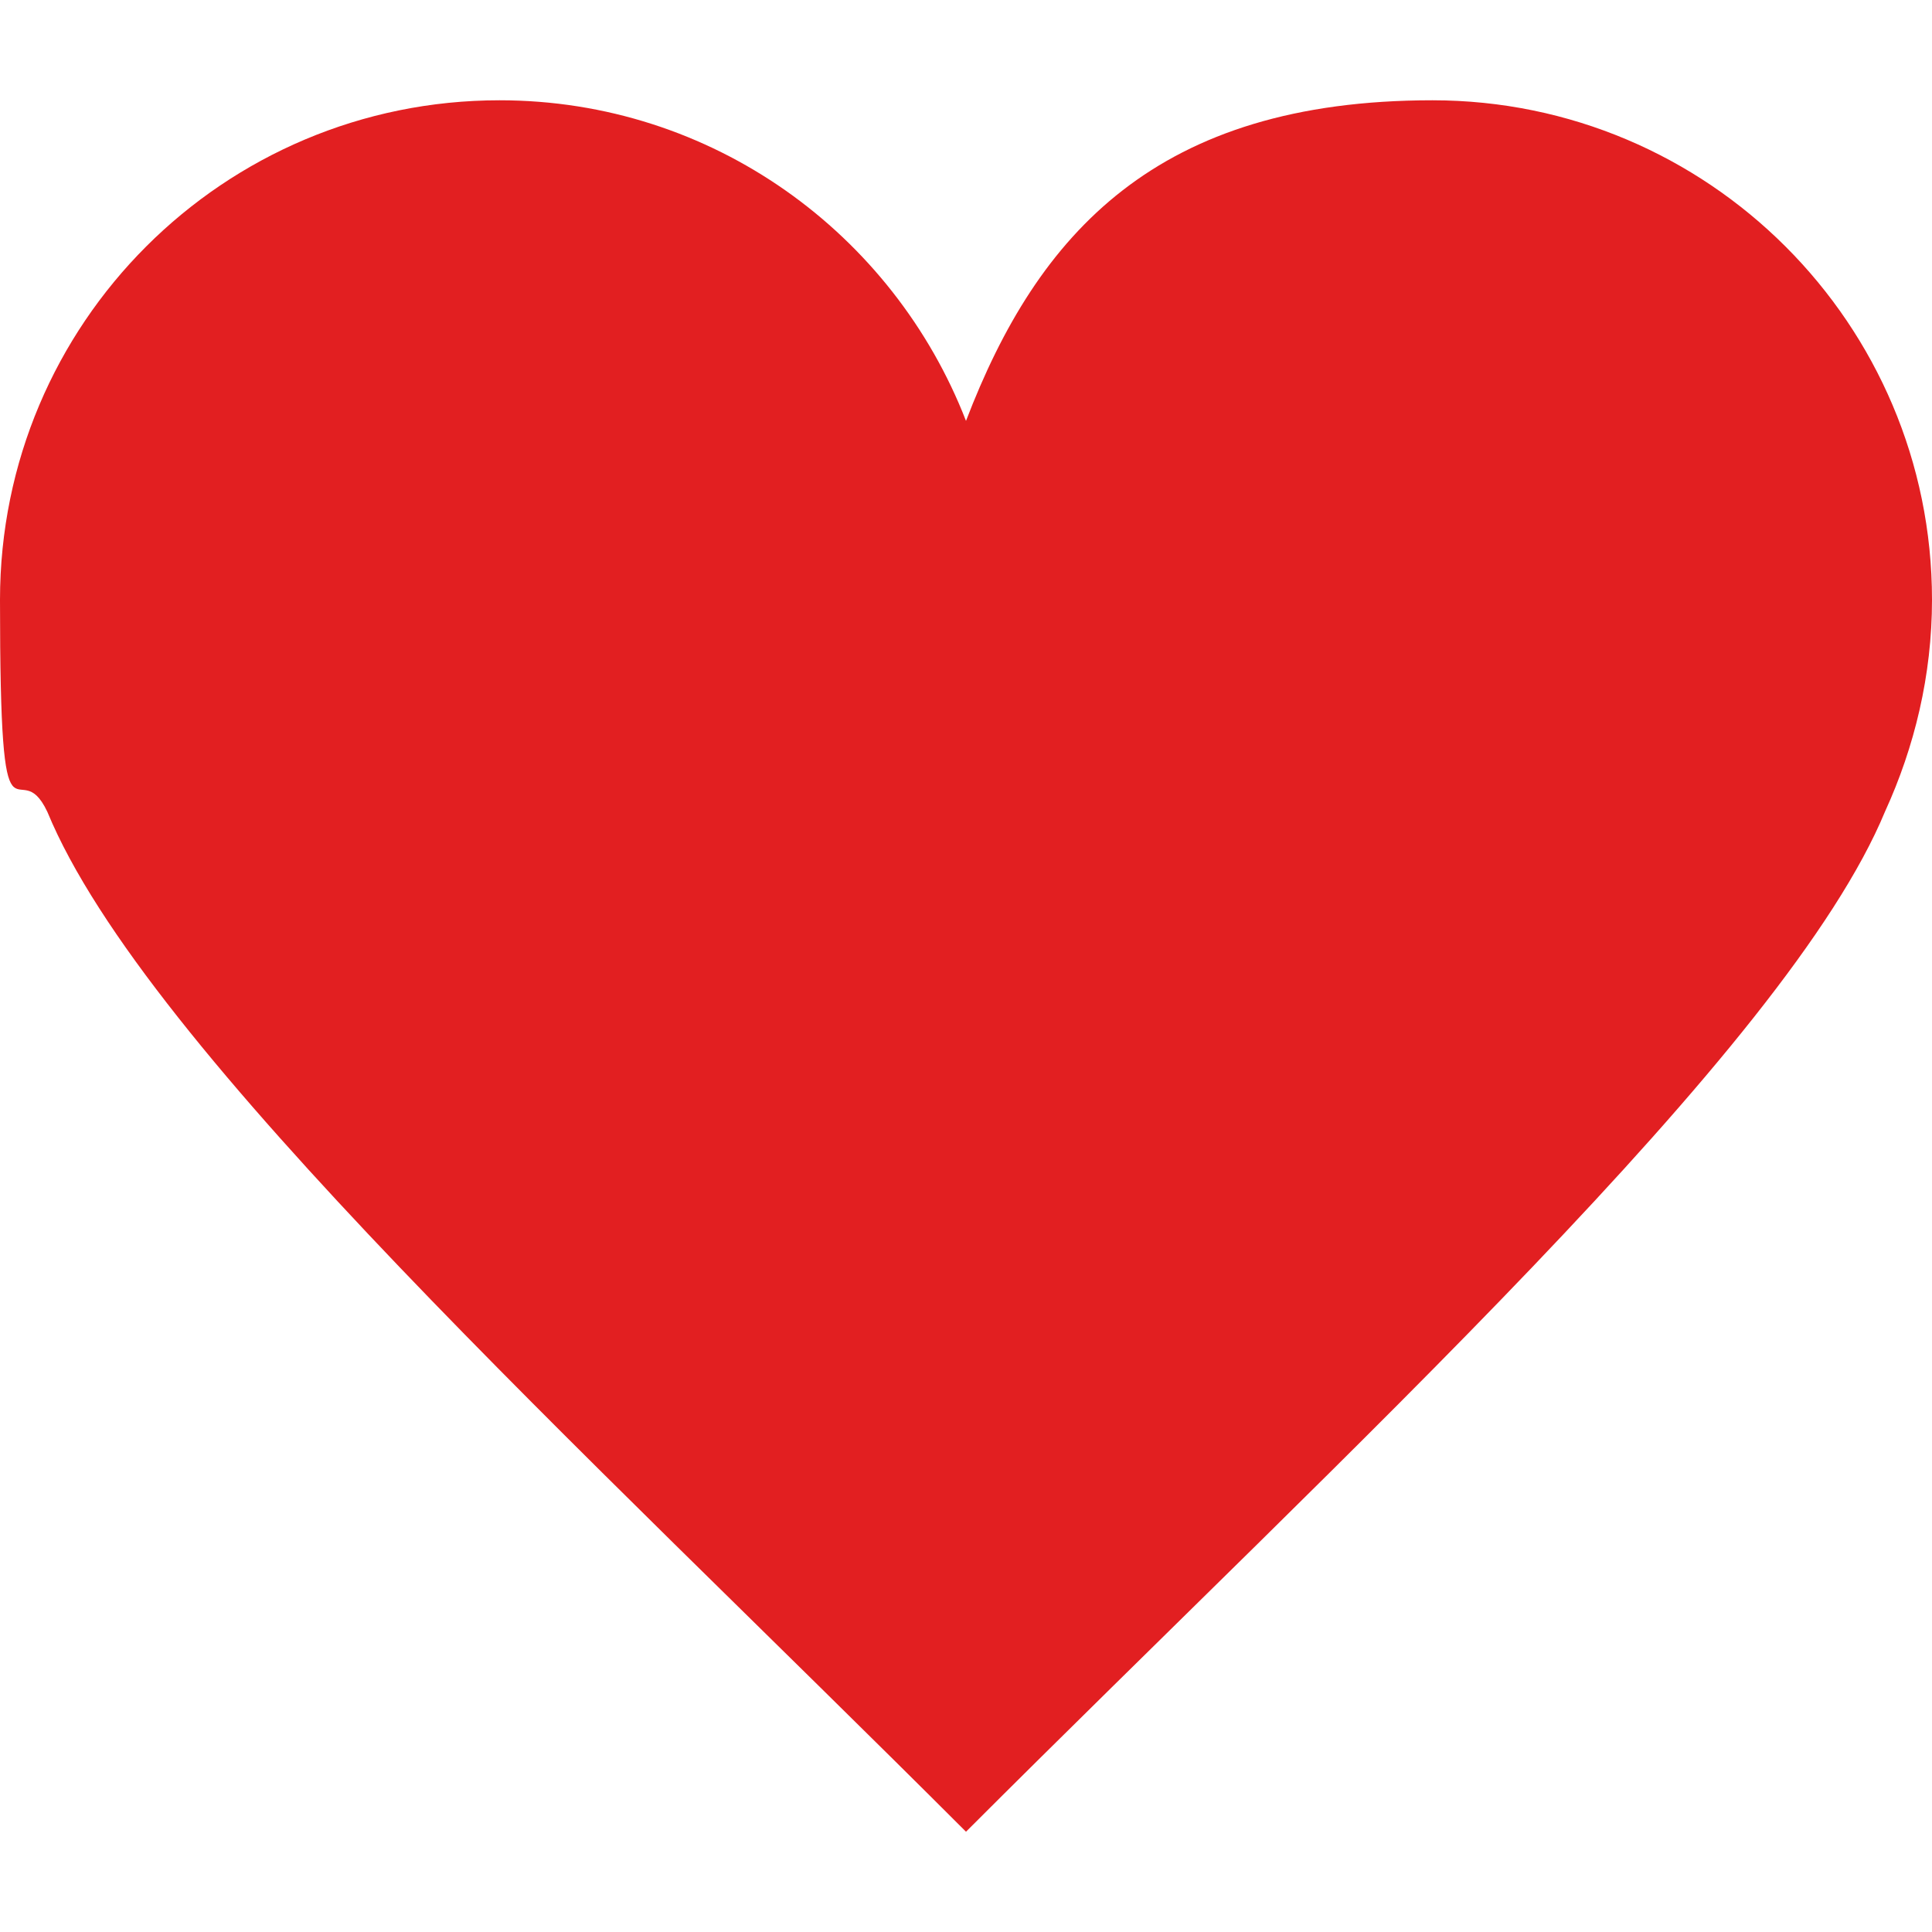 <?xml version="1.0" encoding="UTF-8"?>
<svg id="Ebene_1" xmlns="http://www.w3.org/2000/svg" version="1.1" viewBox="0 0 420 420">
  <!-- Generator: Adobe Illustrator 29.5.1, SVG Export Plug-In . SVG Version: 2.1.0 Build 141)  -->
  <defs>
    <style>
      .st0 {
        fill: #e21f21;
      }
    </style>
  </defs>
  <path class="st0" d="M420,130.4c0-60-48.7-108.6-108.6-108.6s-85.8,28.9-101.4,69.7c-15.8-40.7-55.1-69.7-101.4-69.7-60,0-108.6,48.5-108.6,108.6s3.7,32.1,10.3,46.1h0c21.3,51.7,116.2,138.2,199.7,221.7,83.5-83.5,178.4-170.1,199.8-221.8h0c6.4-14,10.2-29.6,10.2-46Z"/>
</svg>
